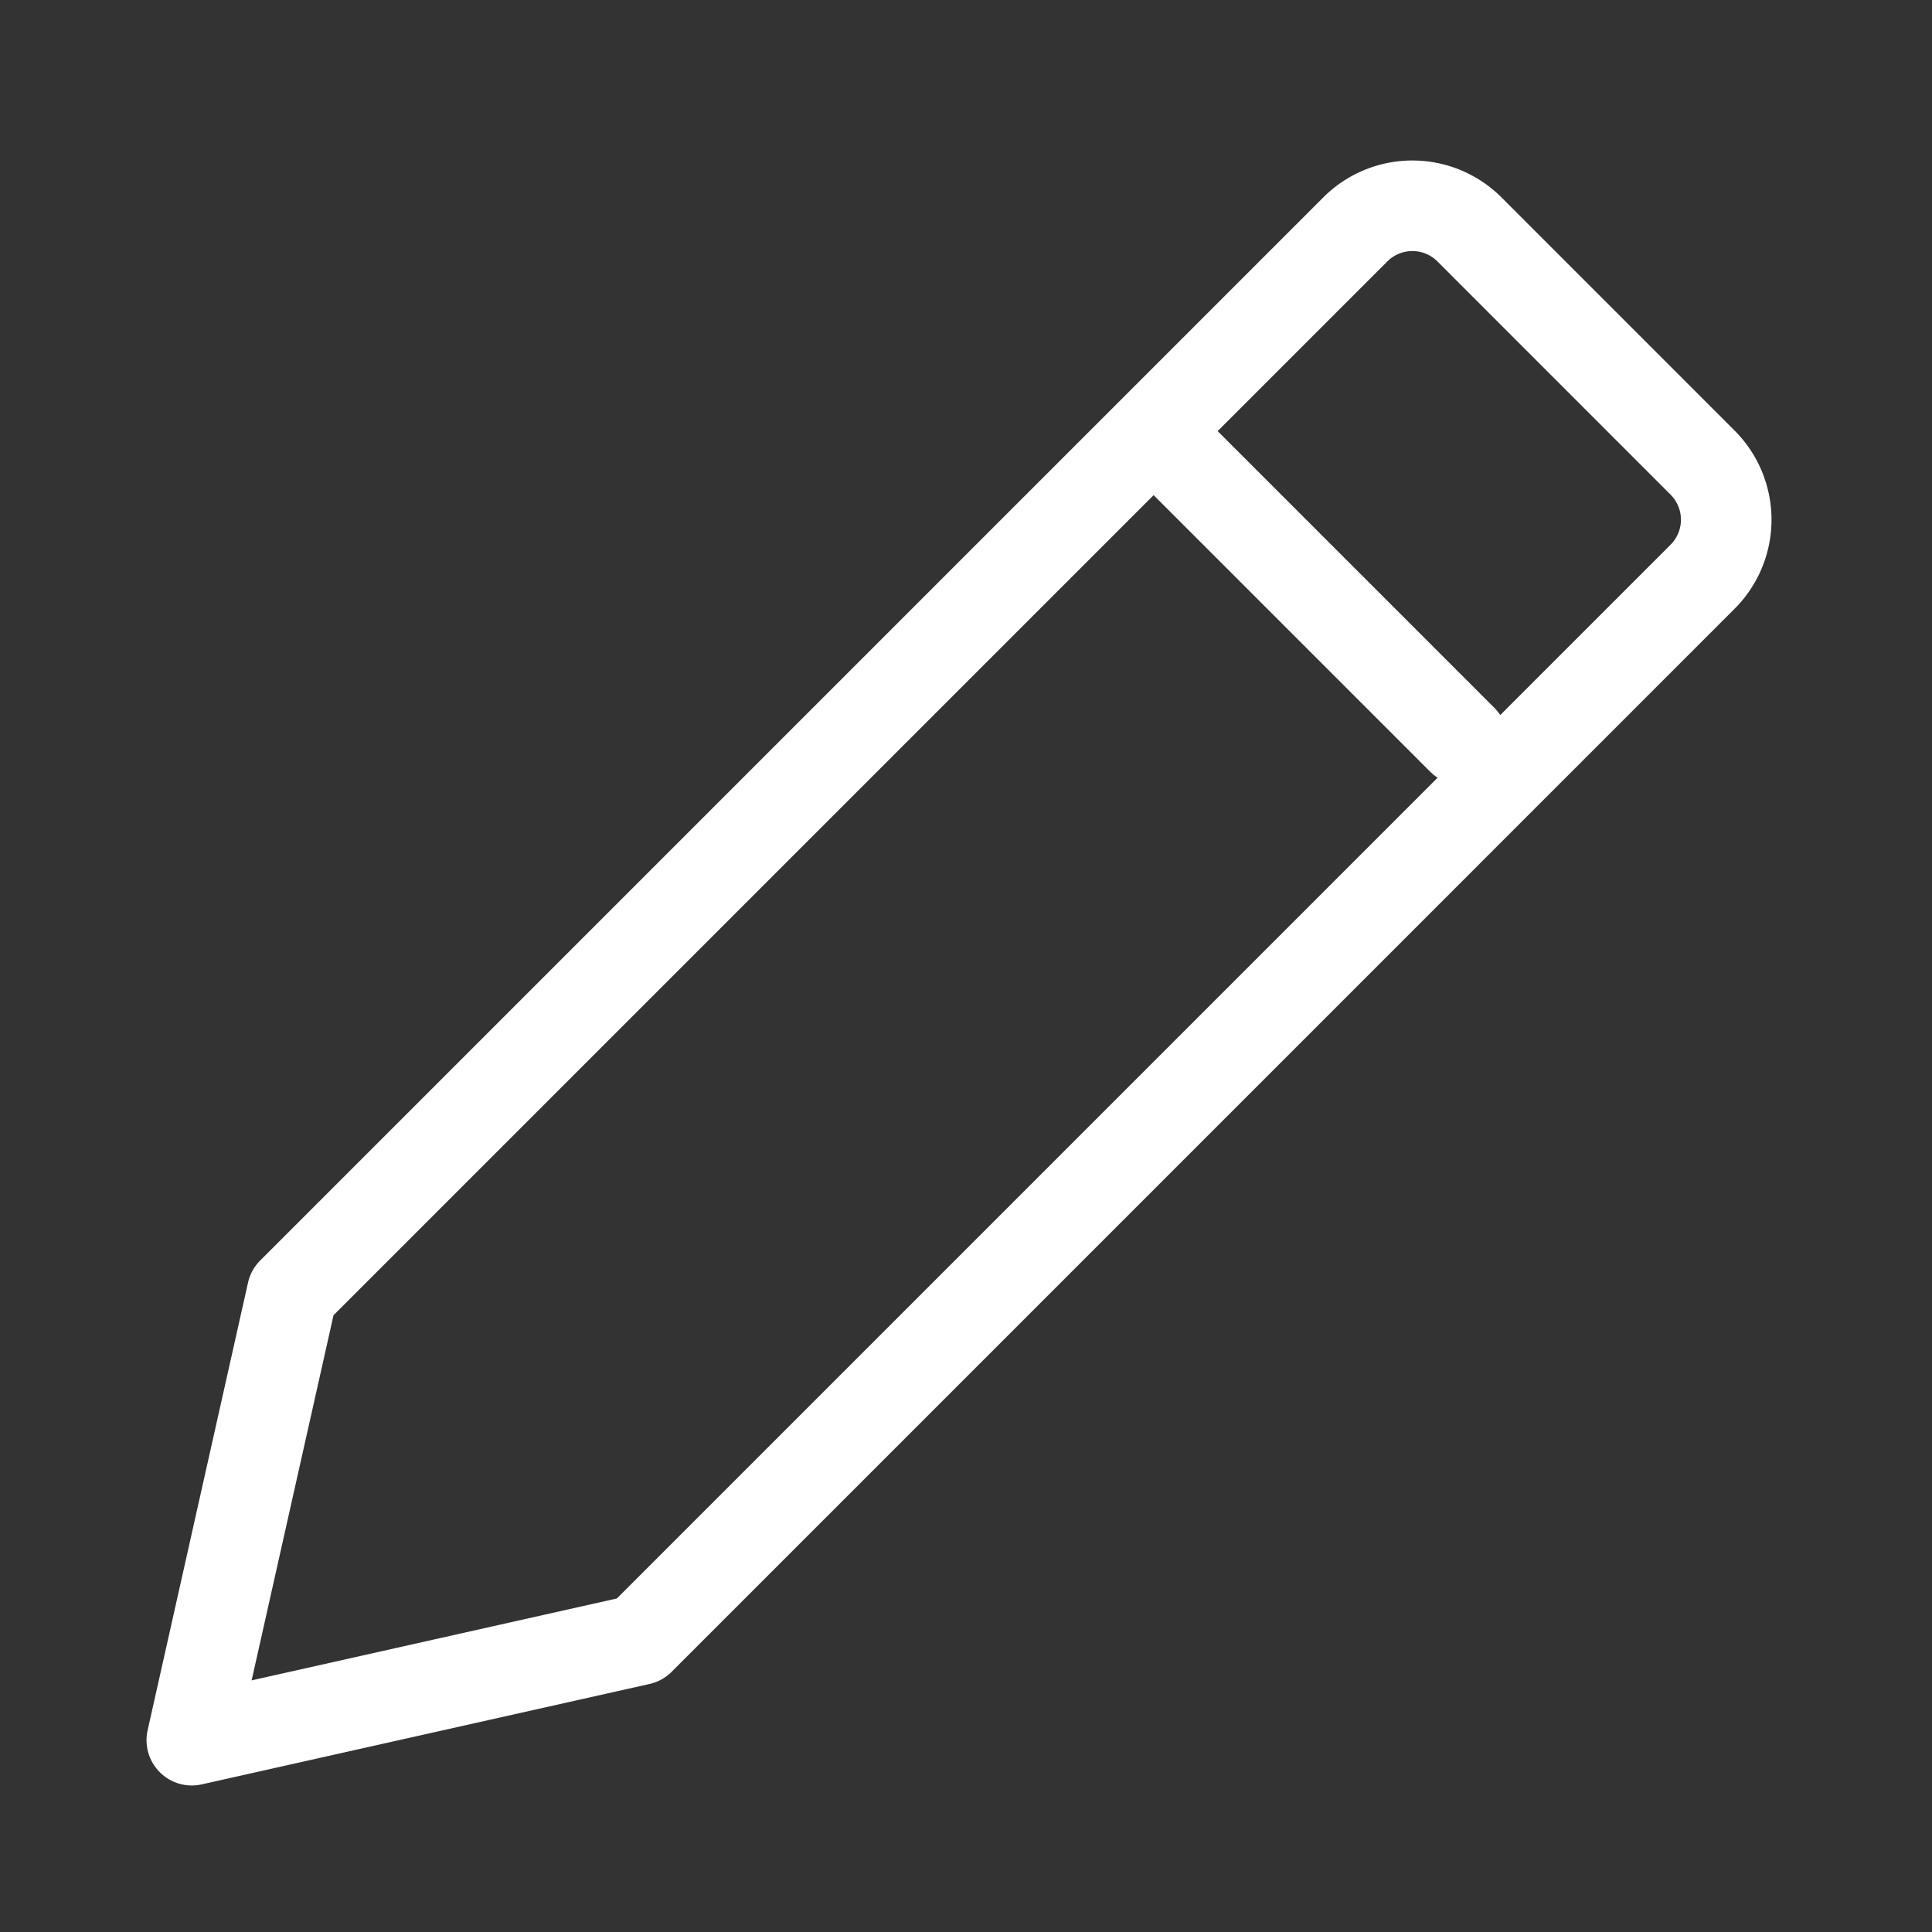 <svg xmlns="http://www.w3.org/2000/svg" width="32" height="32" viewBox="0 0 32 32">
  <rect x="0" y="0" width="32" height="32" fill="#333333" stroke="none"/>
  <g id="ico_profile_setting" transform="translate(3 3.166)">
    <rect id="사각형_1753" data-name="사각형 1753" width="32" height="32" transform="translate(-3 -3.166)" fill="none"/>
    <path id="패스_169" data-name="패스 169" d="M26.023,7.145a1.337,1.337,0,0,0,0-1.891L22.162,1.392a1.337,1.337,0,0,0-1.891,0L2.663,19,1,26.415l7.417-1.663Z" transform="translate(-0.823 -0.758)" fill="none" stroke="#fff" stroke-linecap="round" stroke-linejoin="round" stroke-width="1.5"/>
    <line id="선_53" data-name="선 53" x2="4.765" y2="4.765" transform="translate(16.455 4.322)" fill="none" stroke="#fff" stroke-linecap="round" stroke-linejoin="round" stroke-width="1.5"/>
  </g>
</svg>
